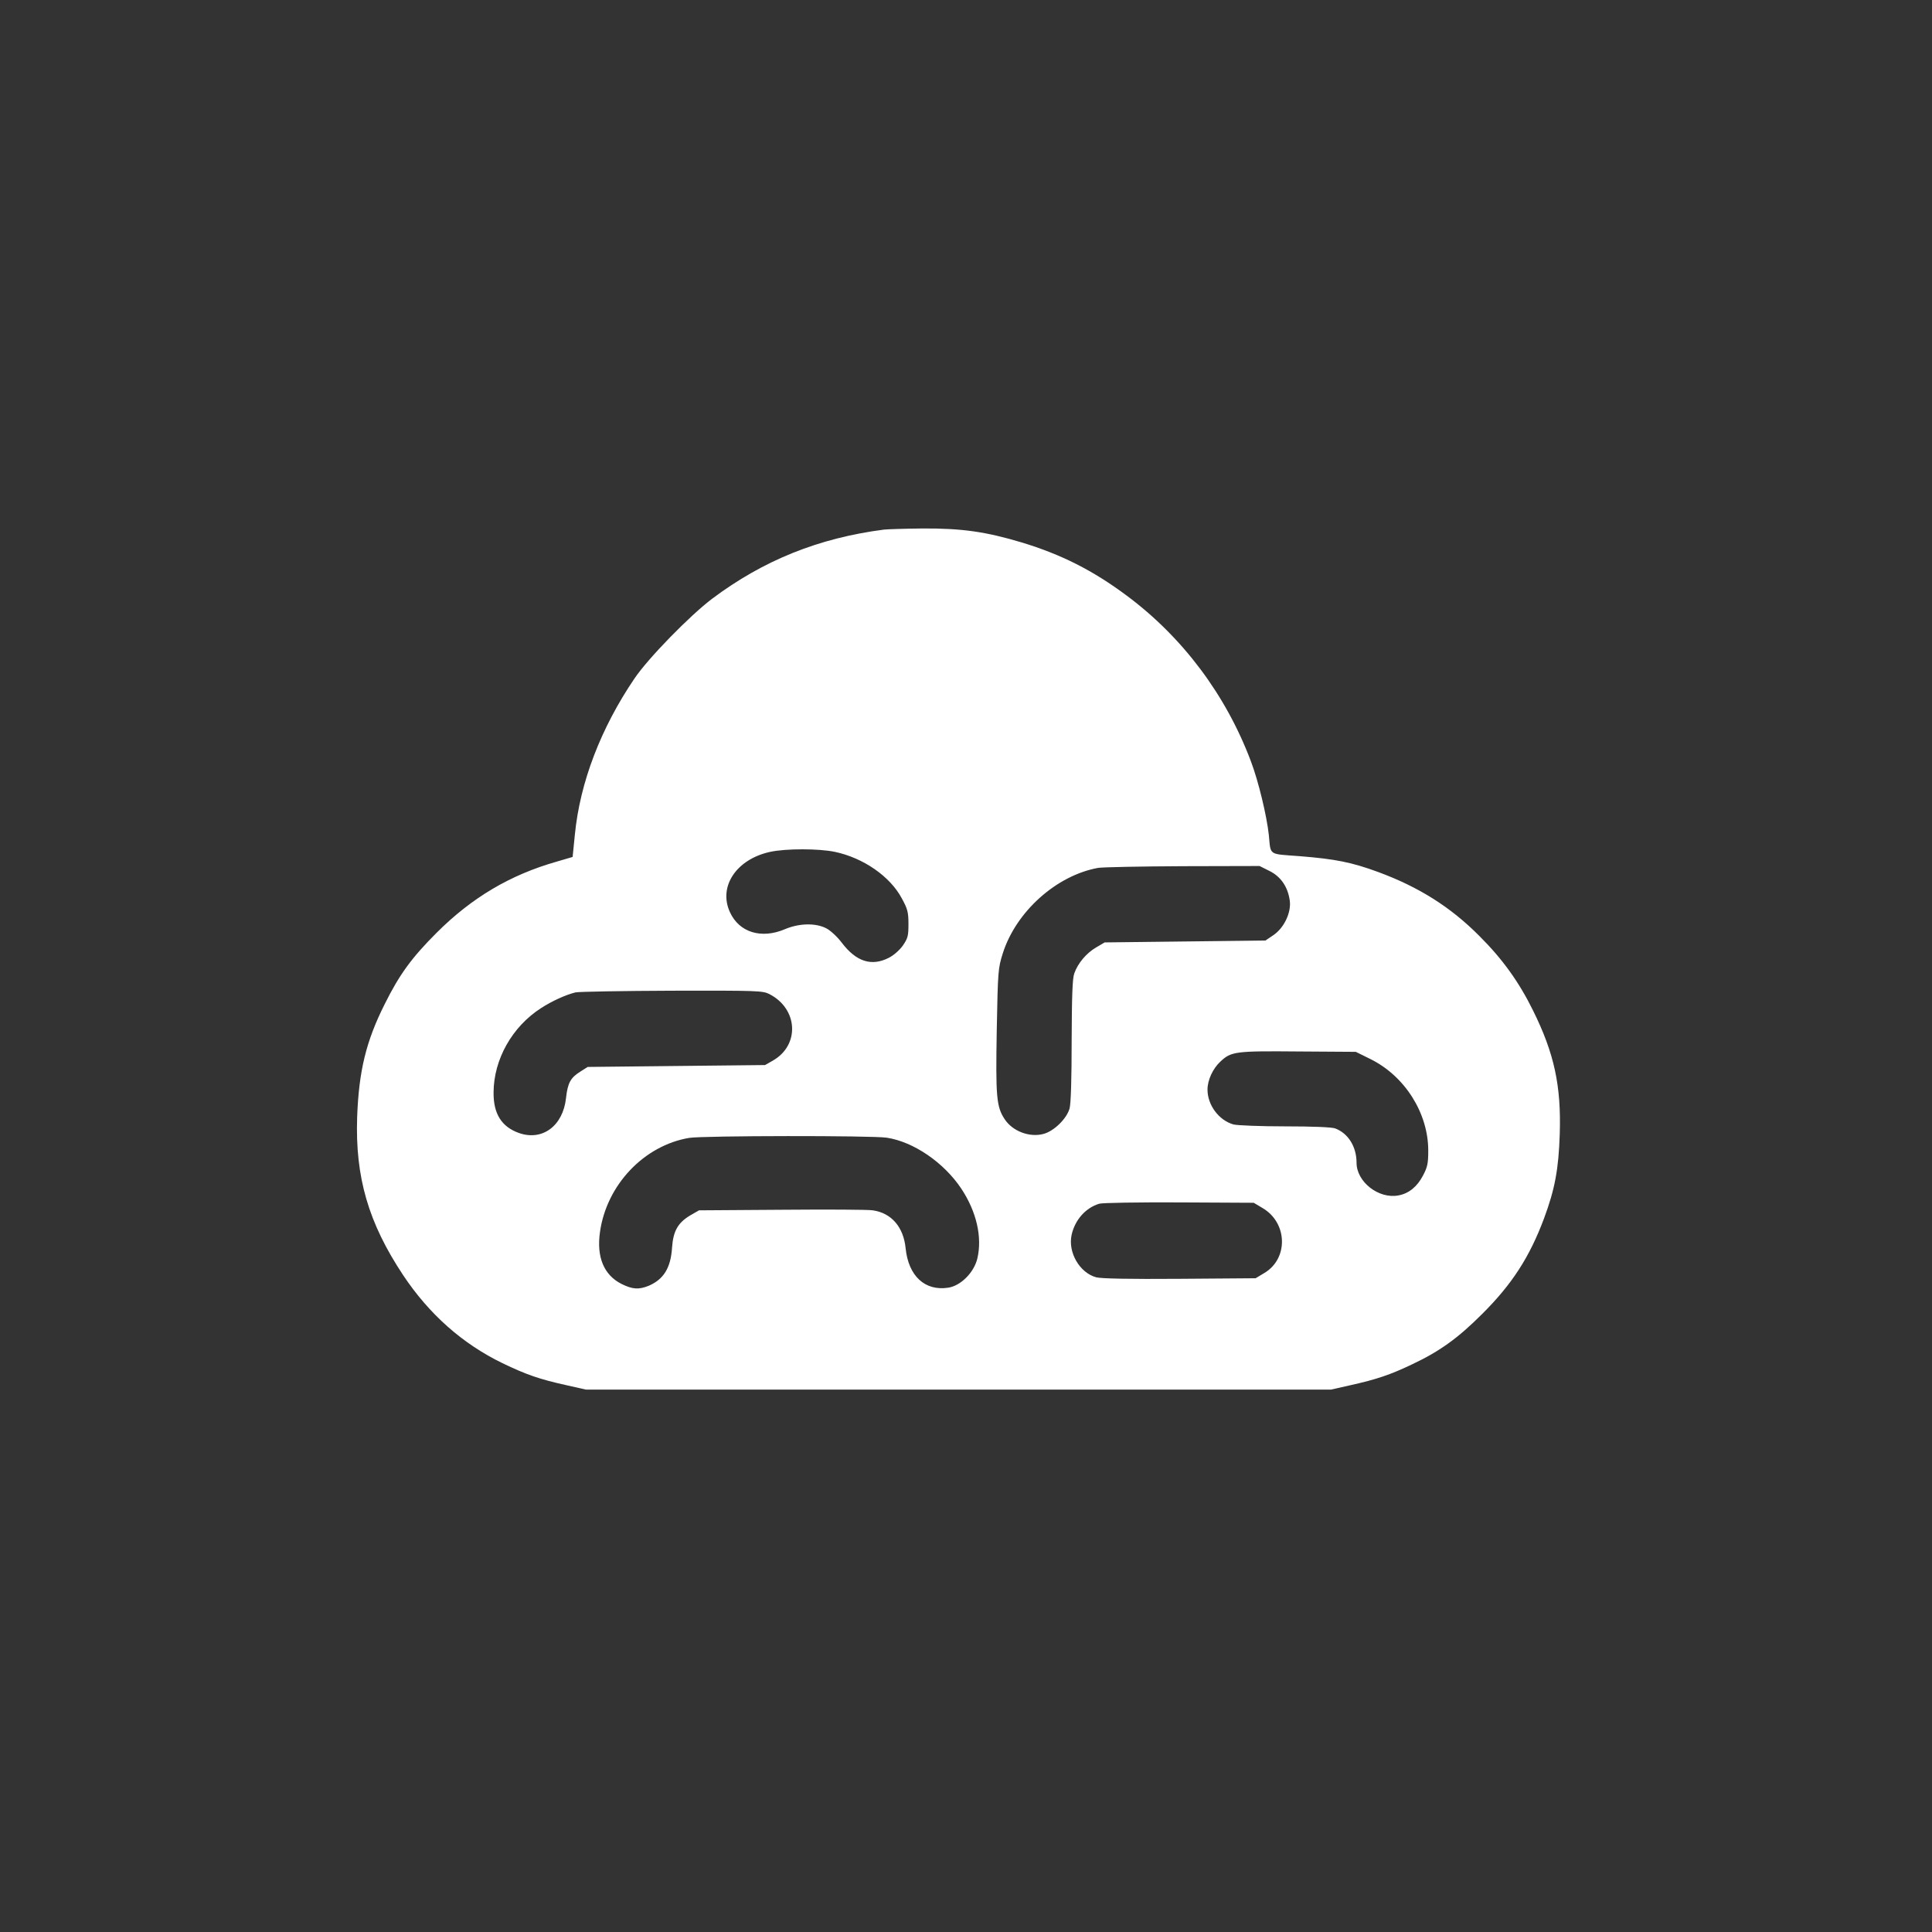 <?xml version="1.0" standalone="no"?>
<!DOCTYPE svg PUBLIC "-//W3C//DTD SVG 20010904//EN"
 "http://www.w3.org/TR/2001/REC-SVG-20010904/DTD/svg10.dtd">
<svg version="1.0" xmlns="http://www.w3.org/2000/svg"
 width="1024pt" height="1024pt" viewBox="0 0 1024 1024"
 preserveAspectRatio="xMidYMid meet">

<rect x="0" y="0" width="1024" height="1024" fill="#333333" stroke="none"/>

<g transform="translate(0,1024) scale(0.1,-0.1)"
fill="#ffffff" stroke="none">
<path d="M4685 7433 c-347 -45 -639 -163 -910 -366 -118 -89 -340 -316 -412
-423 -178 -262 -289 -551 -316 -827 l-12 -119 -85 -25 c-246 -70 -450 -191
-636 -377 -132 -132 -197 -221 -275 -378 -99 -197 -137 -355 -146 -598 -11
-320 60 -562 244 -839 138 -207 314 -363 526 -466 127 -61 195 -85 340 -117
l102 -23 1975 0 1975 0 102 23 c139 31 211 55 330 112 144 68 241 138 368 265
159 158 252 302 329 508 57 154 77 259 83 447 8 255 -29 427 -142 655 -74 150
-162 273 -285 395 -152 153 -321 259 -535 338 -141 52 -228 69 -415 84 -170
13 -154 1 -165 113 -11 101 -55 285 -95 390 -132 351 -361 657 -658 878 -180
134 -346 218 -557 282 -190 57 -317 75 -523 74 -98 -1 -190 -4 -207 -6z m-260
-1708 c151 -32 293 -130 355 -247 30 -55 35 -72 35 -135 0 -63 -3 -76 -30
-115 -18 -25 -49 -52 -75 -65 -91 -46 -172 -20 -248 80 -24 32 -61 66 -83 77
-56 29 -144 27 -219 -5 -125 -53 -242 -17 -291 90 -63 136 34 281 213 320 84
18 256 18 343 0z m2303 -101 c61 -30 98 -85 108 -157 9 -64 -31 -147 -89 -185
l-40 -27 -426 -5 -426 -5 -46 -27 c-51 -30 -96 -83 -115 -137 -10 -26 -13
-122 -14 -356 0 -202 -4 -335 -11 -360 -15 -54 -82 -120 -138 -135 -74 -20
-164 14 -206 78 -44 66 -48 120 -42 472 6 314 7 328 32 407 70 221 284 413
505 453 25 4 227 8 451 9 l405 1 52 -26z m-2650 -653 c152 -78 162 -270 19
-352 l-42 -24 -470 -5 -470 -5 -38 -24 c-53 -33 -68 -60 -77 -141 -16 -148
-126 -229 -250 -185 -92 33 -135 102 -134 215 1 175 98 348 252 447 59 38 130
70 182 83 19 4 250 8 513 9 452 1 480 0 515 -18z m3185 -344 c183 -90 307
-287 307 -485 0 -68 -4 -88 -28 -133 -31 -59 -75 -95 -130 -105 -105 -20 -222
72 -222 173 0 85 -44 156 -113 182 -17 7 -123 11 -265 11 -132 0 -253 5 -274
10 -78 22 -138 103 -138 185 0 50 28 111 68 148 57 54 79 57 413 54 l305 -2
77 -38z m-2563 -417 c143 -22 303 -132 395 -270 81 -122 112 -258 85 -371 -18
-74 -88 -144 -154 -154 -124 -19 -211 62 -226 209 -11 112 -75 187 -174 201
-22 4 -239 5 -481 3 l-440 -3 -47 -27 c-65 -39 -90 -83 -96 -171 -7 -108 -45
-168 -124 -202 -52 -21 -86 -19 -144 10 -93 47 -133 142 -114 275 35 250 234
459 473 499 74 12 968 13 1047 1z m1992 -373 c133 -78 138 -269 8 -345 l-45
-27 -402 -3 c-267 -2 -416 1 -443 8 -88 24 -151 133 -130 226 18 79 74 142
146 164 16 5 207 8 424 7 l395 -2 47 -28z"/>
</g>
</svg>
